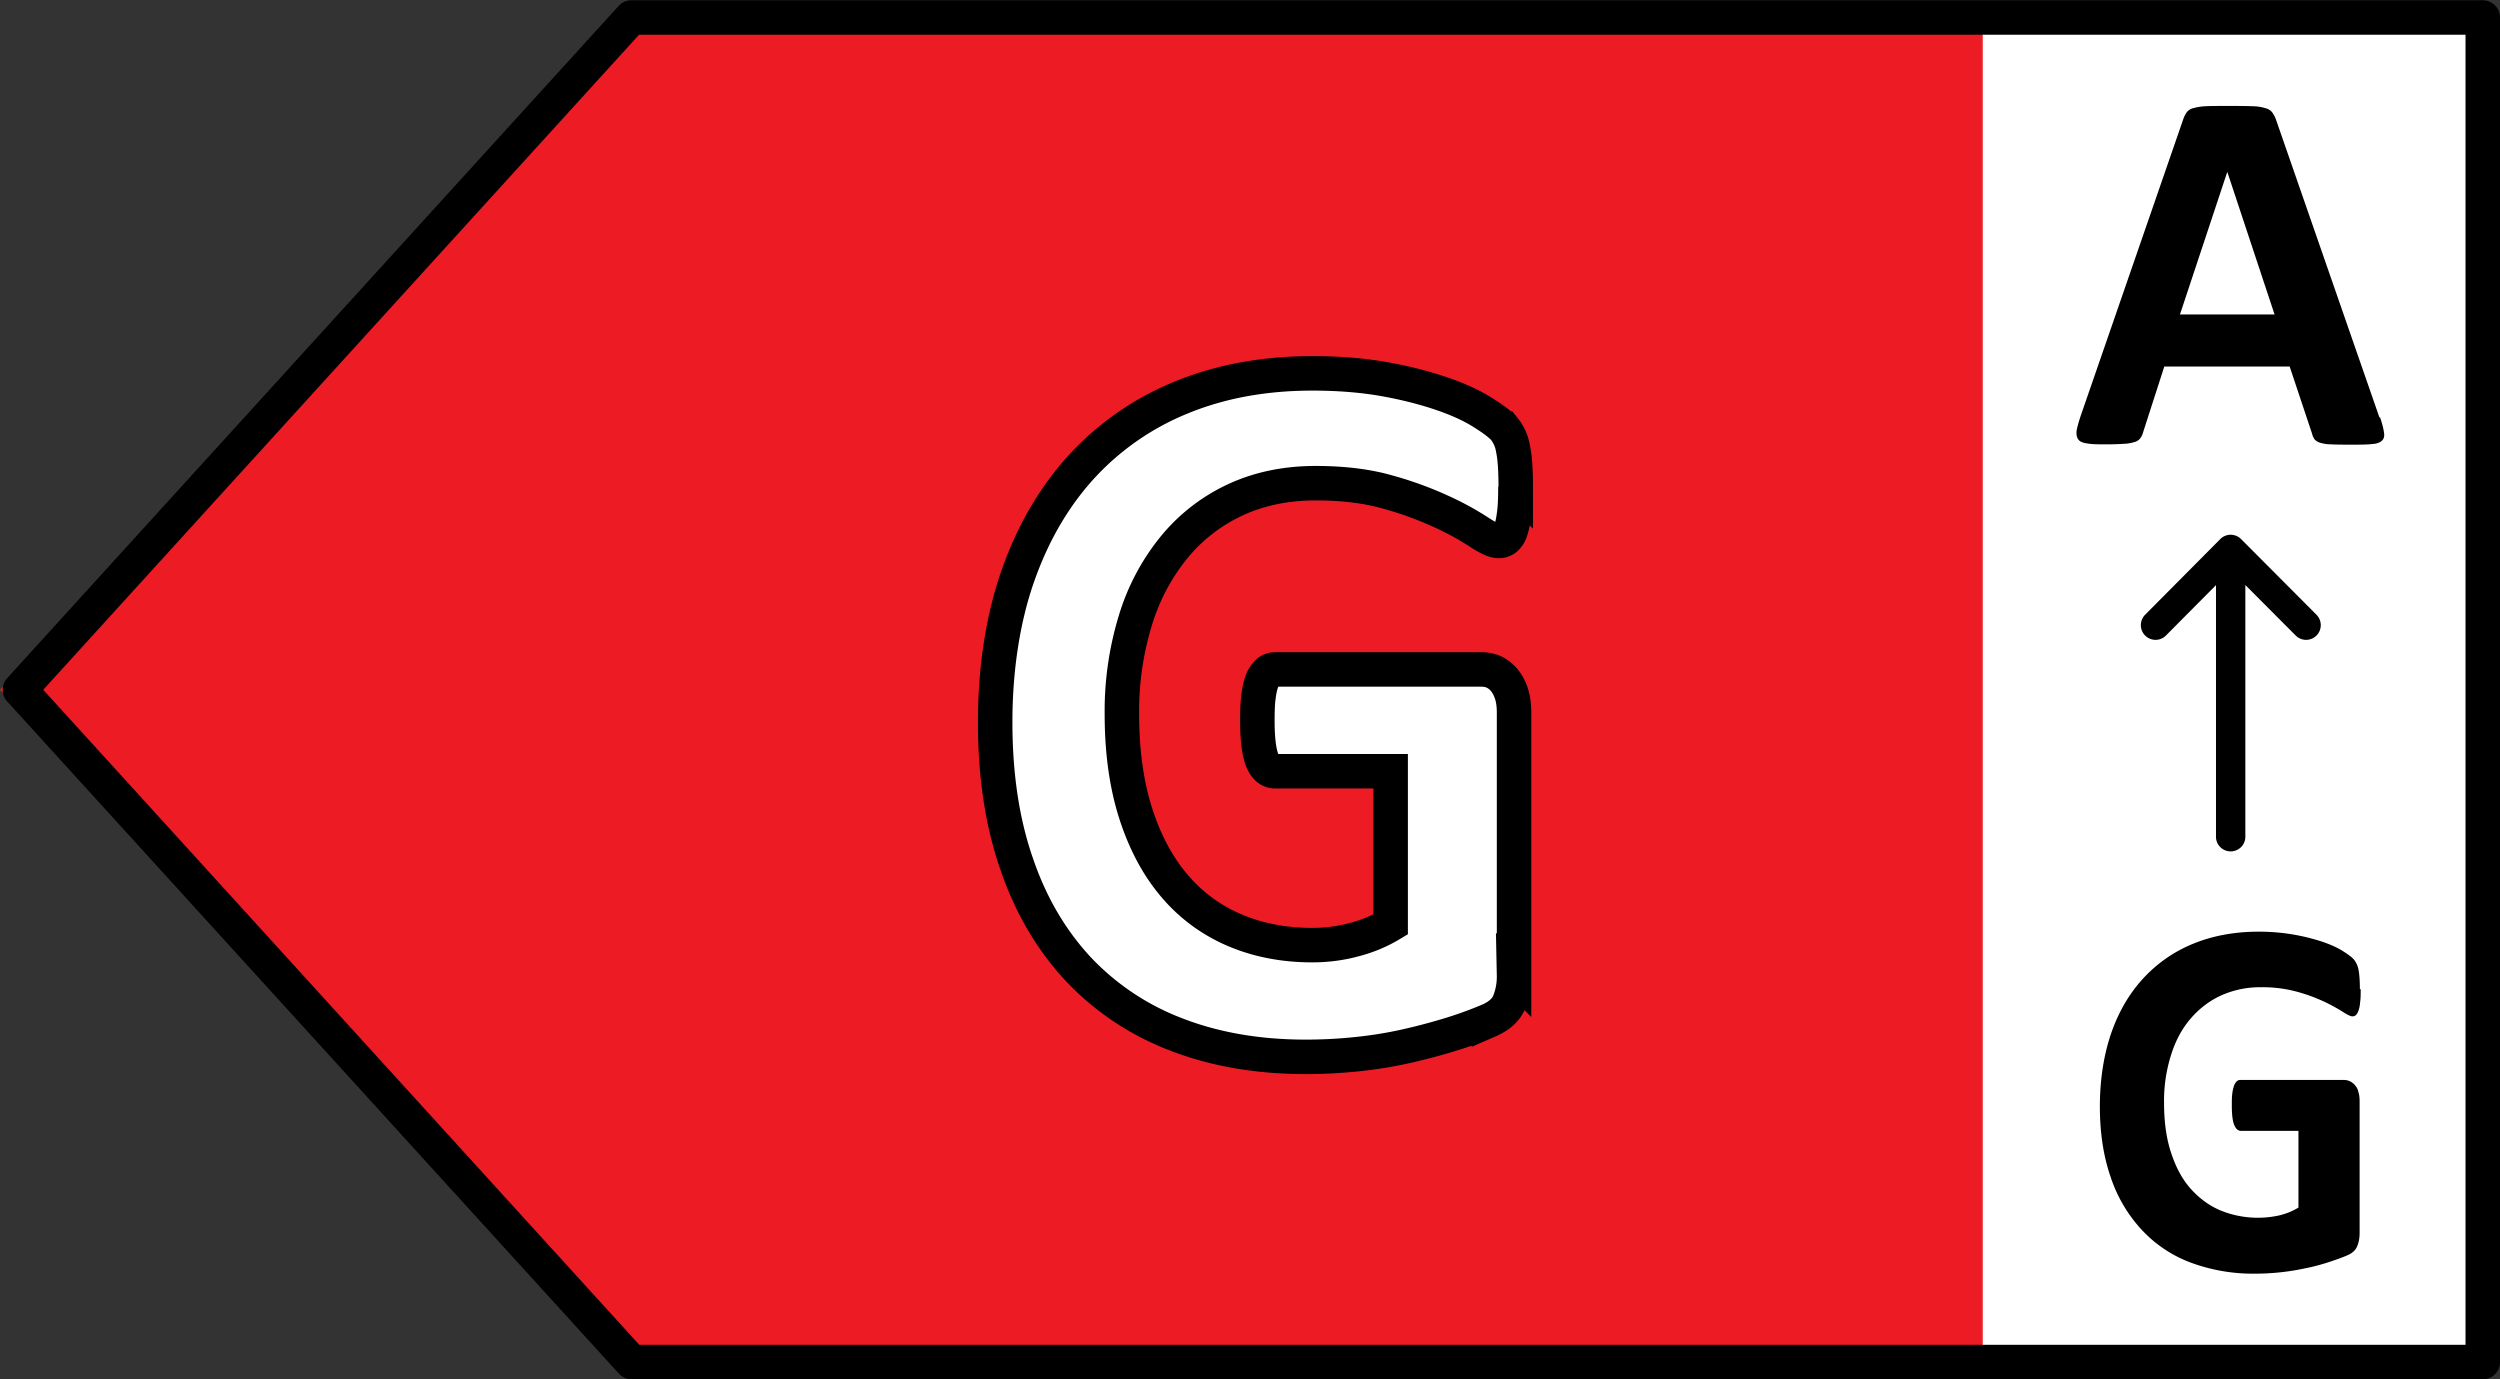 <svg xmlns="http://www.w3.org/2000/svg" width="58" height="32" fill="none" viewBox="0 0 58 32">
  <rect x="0" y="0" width="58" height="32" fill="#333333" stroke="none"/>
  <g clip-path="url(#a)">
    <path fill="#fff" d="M57.892.467H44.297v31.36h13.595V.467Z"/>
    <path fill="#ED1C24" d="M14.208.498 0 16.003 14.208 31.51H46V.498H14.208Z"/>
    <path fill="#000" d="M55.22 9.69c.05.147.076.255.089.345.013.083 0 .147-.051.191-.05.045-.12.07-.236.077-.114.013-.267.013-.458.013-.19 0-.362 0-.477-.007a.867.867 0 0 1-.26-.038.271.271 0 0 1-.128-.077.338.338 0 0 1-.057-.127l-.522-1.564h-2.908l-.49 1.519a.41.41 0 0 1-.063.14.243.243 0 0 1-.127.09.97.97 0 0 1-.248.044 6.83 6.83 0 0 1-.414.013c-.185 0-.325 0-.433-.019-.102-.013-.178-.038-.216-.09-.038-.044-.051-.108-.045-.197.013-.083.045-.198.09-.338L50.65 2.77a.672.672 0 0 1 .083-.166.265.265 0 0 1 .153-.095c.07-.02.165-.039.292-.045.128-.006.287-.006.49-.006.236 0 .42 0 .56.006.14 0 .248.02.325.045a.283.283 0 0 1 .165.102.664.664 0 0 1 .09.179L55.2 9.677l.019.013Zm-3.55-5.694-1.095 3.3h2.195l-1.094-3.3h-.007Zm3.098 18.959c0 .115 0 .21-.013.293a.726.726 0 0 1-.038.198.287.287 0 0 1-.057.102.134.134 0 0 1-.083.032c-.044 0-.12-.038-.229-.108a3.905 3.905 0 0 0-1.043-.46 3.026 3.026 0 0 0-.846-.108 2.2 2.2 0 0 0-.93.191c-.28.128-.515.313-.712.543-.197.23-.35.517-.452.849a3.513 3.513 0 0 0-.159 1.091c0 .44.051.824.16 1.156.107.332.254.612.45.836.198.223.427.396.694.51a2.294 2.294 0 0 0 1.375.116c.159-.039.299-.096.439-.18v-1.78h-1.336c-.064 0-.115-.045-.153-.134-.038-.09-.057-.243-.057-.454 0-.108 0-.204.012-.28.007-.077.026-.134.039-.18a.312.312 0 0 1 .063-.101.119.119 0 0 1 .09-.032h2.385a.334.334 0 0 1 .274.128.34.34 0 0 1 .076.16c.02.063.026.133.026.21v3.051c0 .121-.02.223-.058.313-.038.09-.114.16-.235.21-.12.052-.267.103-.439.16a4.783 4.783 0 0 1-.54.14 5.524 5.524 0 0 1-1.146.122 4.16 4.16 0 0 1-1.514-.262 2.973 2.973 0 0 1-1.133-.766 3.353 3.353 0 0 1-.713-1.22c-.165-.478-.248-1.02-.248-1.633s.09-1.194.261-1.692c.172-.498.42-.925.745-1.277a3.21 3.21 0 0 1 1.158-.804c.451-.185.96-.28 1.514-.28a4.693 4.693 0 0 1 1.489.235c.184.064.343.134.464.211.121.077.21.14.261.198a.534.534 0 0 1 .108.236c.02.102.032.25.032.447l.02.013Z"/>
    <path fill="#fff" stroke="#000" stroke-miterlimit="10" stroke-width=".8" d="M35.158 11.292c0 .23-.006.428-.025.594-.02.166-.045.3-.077.396a.438.438 0 0 1-.12.21.254.254 0 0 1-.172.058c-.096 0-.248-.07-.458-.21a6.68 6.68 0 0 0-.84-.46 8.22 8.22 0 0 0-1.254-.46c-.483-.14-1.043-.21-1.686-.21-.687 0-1.304.127-1.858.382a4.021 4.021 0 0 0-1.418 1.092 4.947 4.947 0 0 0-.904 1.691 7.193 7.193 0 0 0-.318 2.19c0 .874.108 1.647.324 2.317.217.67.516 1.226.904 1.679a3.73 3.73 0 0 0 1.393 1.021c.541.23 1.14.345 1.795.345.318 0 .636-.038.948-.121.311-.077.604-.198.871-.358v-3.555h-2.678c-.134 0-.236-.09-.306-.268-.07-.18-.108-.48-.108-.907 0-.223.006-.408.026-.555.019-.147.044-.268.082-.364a.568.568 0 0 1 .134-.204.25.25 0 0 1 .172-.064h4.772c.114 0 .222.019.311.064.09.044.172.108.242.198.07.089.121.191.16.312.037.122.056.262.056.422v6.102a1.6 1.6 0 0 1-.114.626c-.076.178-.236.319-.47.421a9.2 9.2 0 0 1-.879.32c-.35.108-.713.204-1.088.287-.375.082-.75.14-1.133.178-.381.039-.763.058-1.151.058-1.126 0-2.138-.18-3.029-.53a6.104 6.104 0 0 1-2.265-1.526c-.617-.67-1.094-1.48-1.419-2.445-.33-.957-.49-2.049-.49-3.262 0-1.212.172-2.38.522-3.383.35-1.002.846-1.85 1.483-2.547a6.415 6.415 0 0 1 2.322-1.608c.903-.37 1.915-.556 3.029-.556.61 0 1.17.045 1.673.134.503.09.942.205 1.317.332.375.128.687.268.935.422.248.153.42.28.522.389a.989.989 0 0 1 .21.466c.044.204.064.498.064.894l-.007-.007Z"/>
    <path fill="#000" fill-rule="evenodd" d="M51.992 12.506a.34.34 0 0 0-.481 0l-1.744 1.756a.342.342 0 0 0 .001.483.34.34 0 0 0 .481 0l1.162-1.17v5.818a.341.341 0 1 0 .681 0v-5.82l1.169 1.172a.34.34 0 0 0 .481 0 .342.342 0 0 0 0-.483l-1.75-1.756Z" clip-rule="evenodd"/>
    <path stroke="#000" stroke-linecap="round" stroke-linejoin="round" stroke-width=".8" d="M.462 16.003 14.649.406H57.6V31.6H14.655L.462 16.003Z"/>
  </g>
  <defs>
    <clipPath id="a">
      <path fill="#fff" d="M0 0h58v32H0z"/>
    </clipPath>
  </defs>
</svg>
